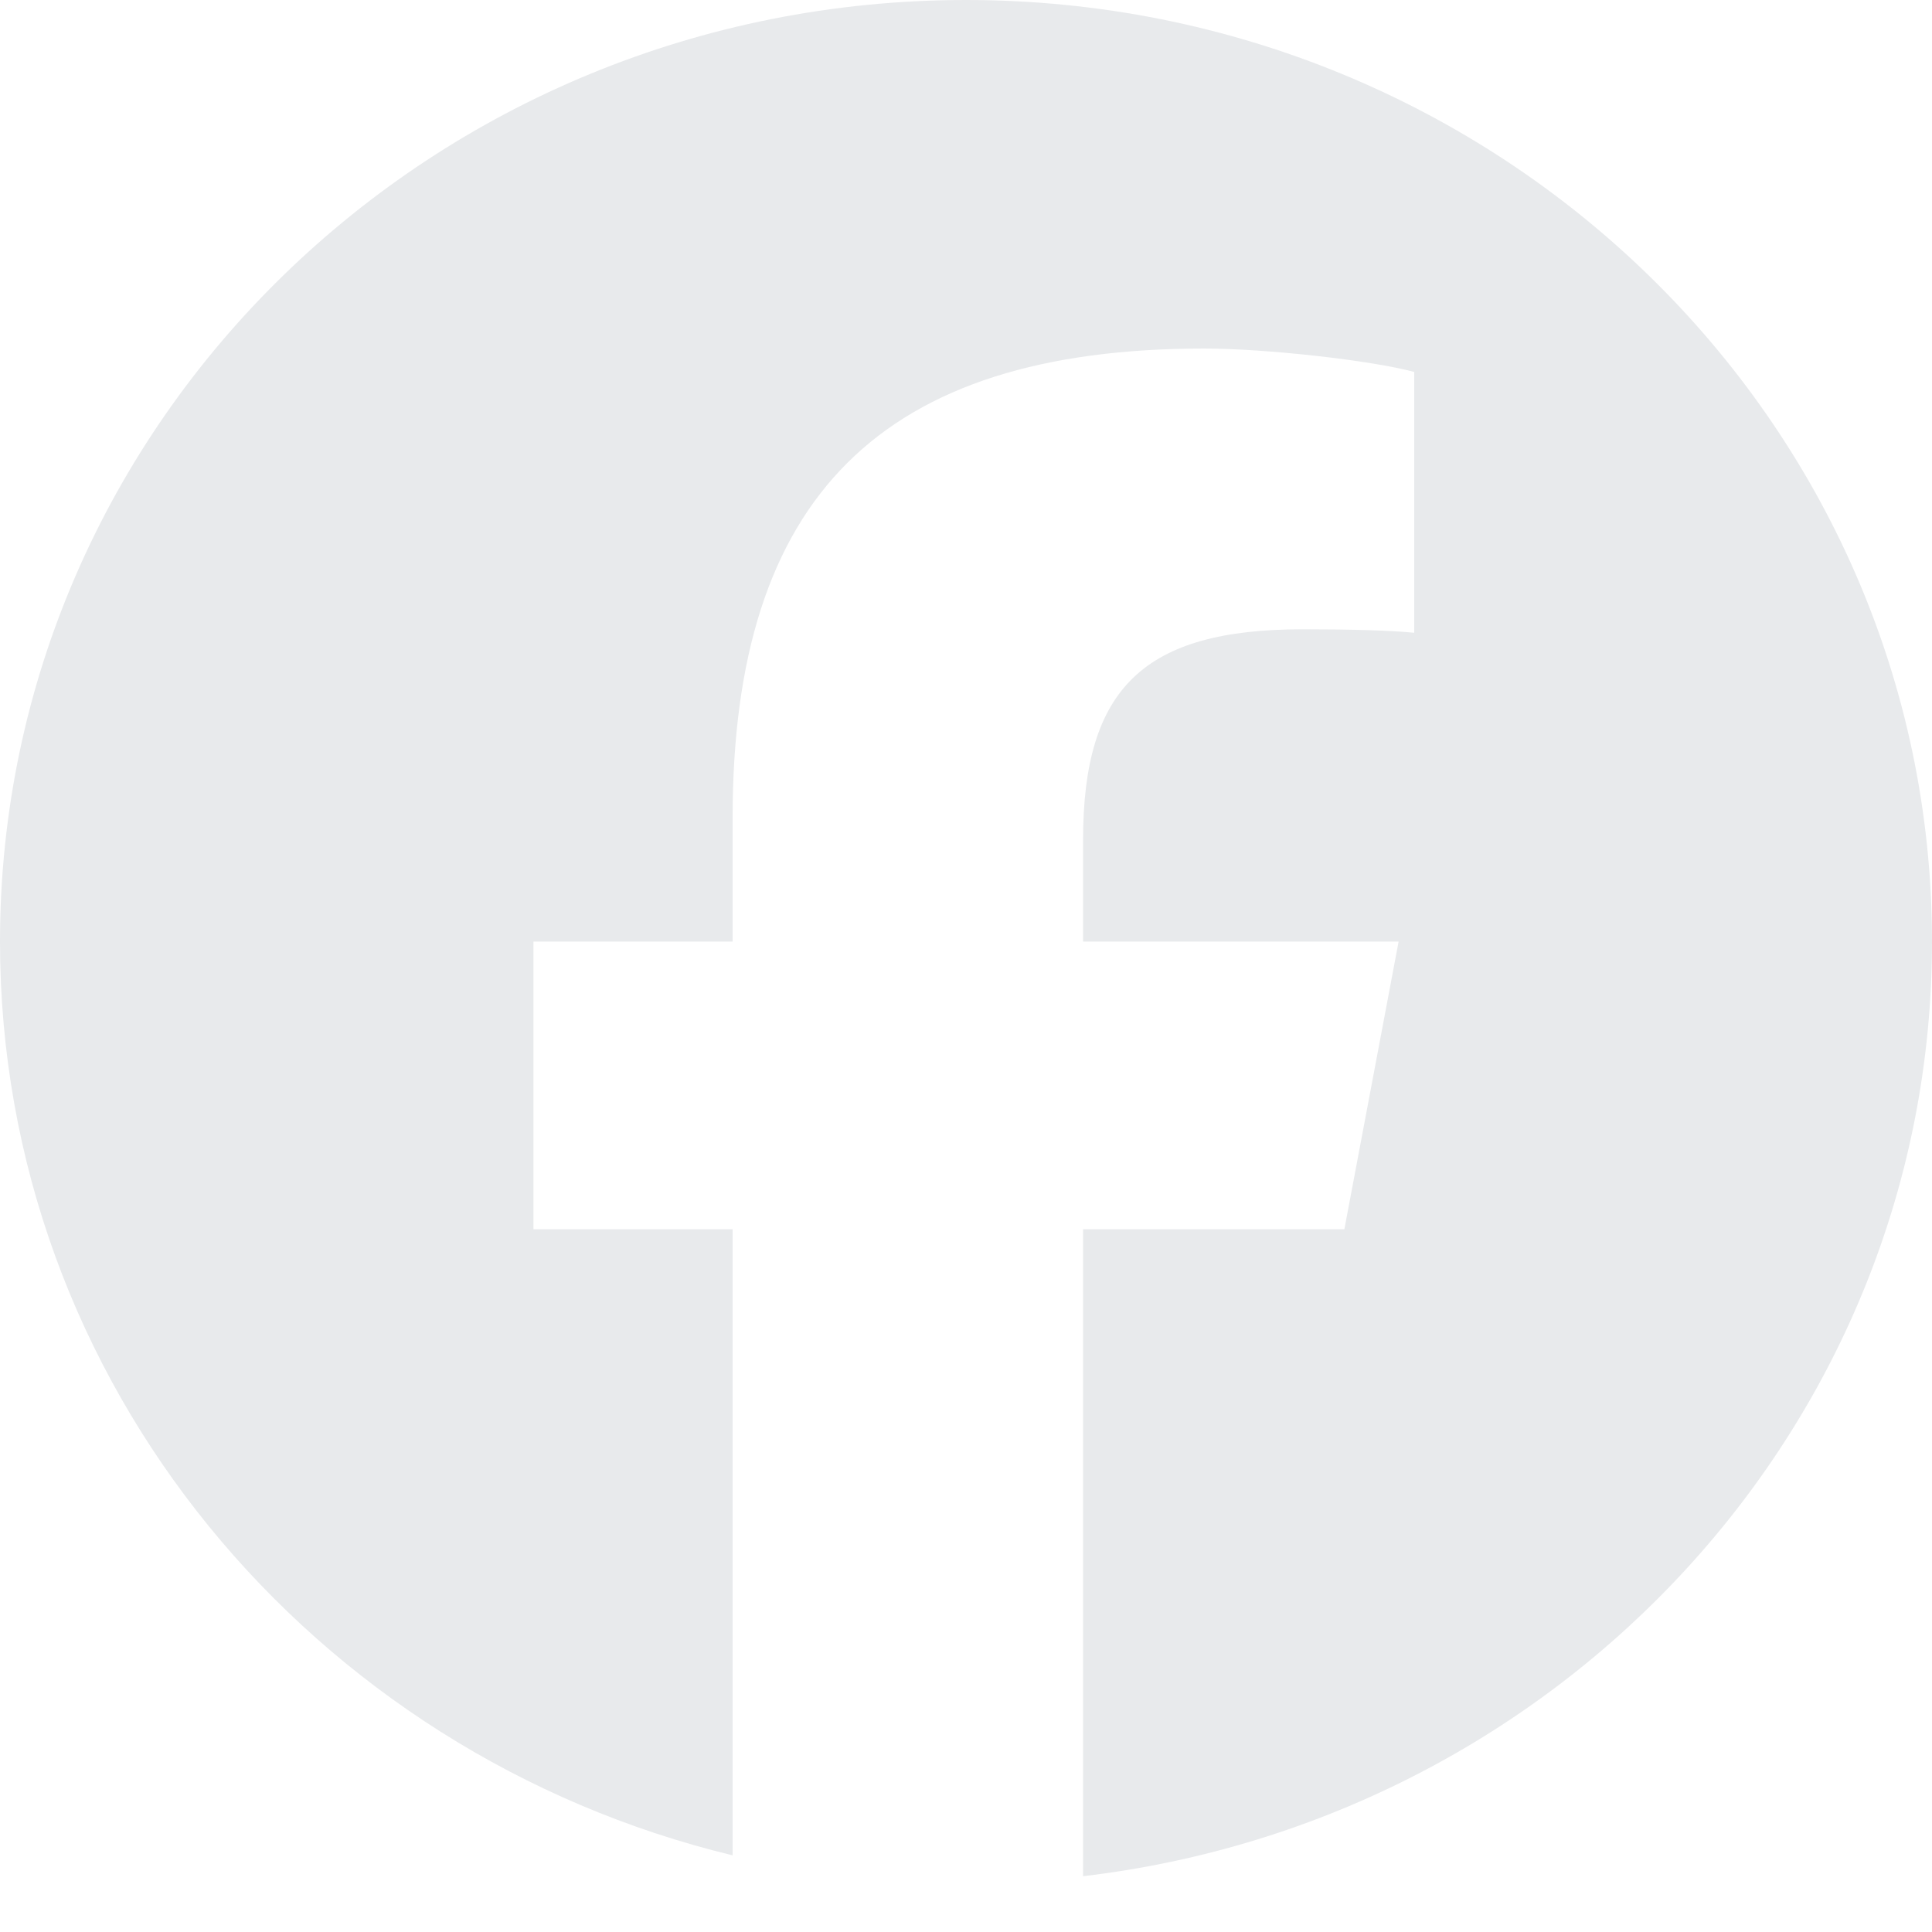 <svg width="25" height="25" viewBox="0 0 25 25" fill="none" xmlns="http://www.w3.org/2000/svg">
<path d="M25 12.184C25 5.455 19.404 0 12.5 0C5.596 0 0 5.455 0 12.184C0 17.897 4.036 22.692 9.48 24.008V15.907H6.903V12.184H9.48V10.579C9.48 6.432 11.406 4.51 15.583 4.51C16.375 4.51 17.741 4.662 18.3 4.813V8.188C18.006 8.158 17.493 8.143 16.857 8.143C14.807 8.143 14.015 8.899 14.015 10.867V12.184H18.098L17.396 15.907H14.015V24.278C20.204 23.549 25 18.413 25 12.184H25Z" fill="#E8EAEC"/>
</svg>
